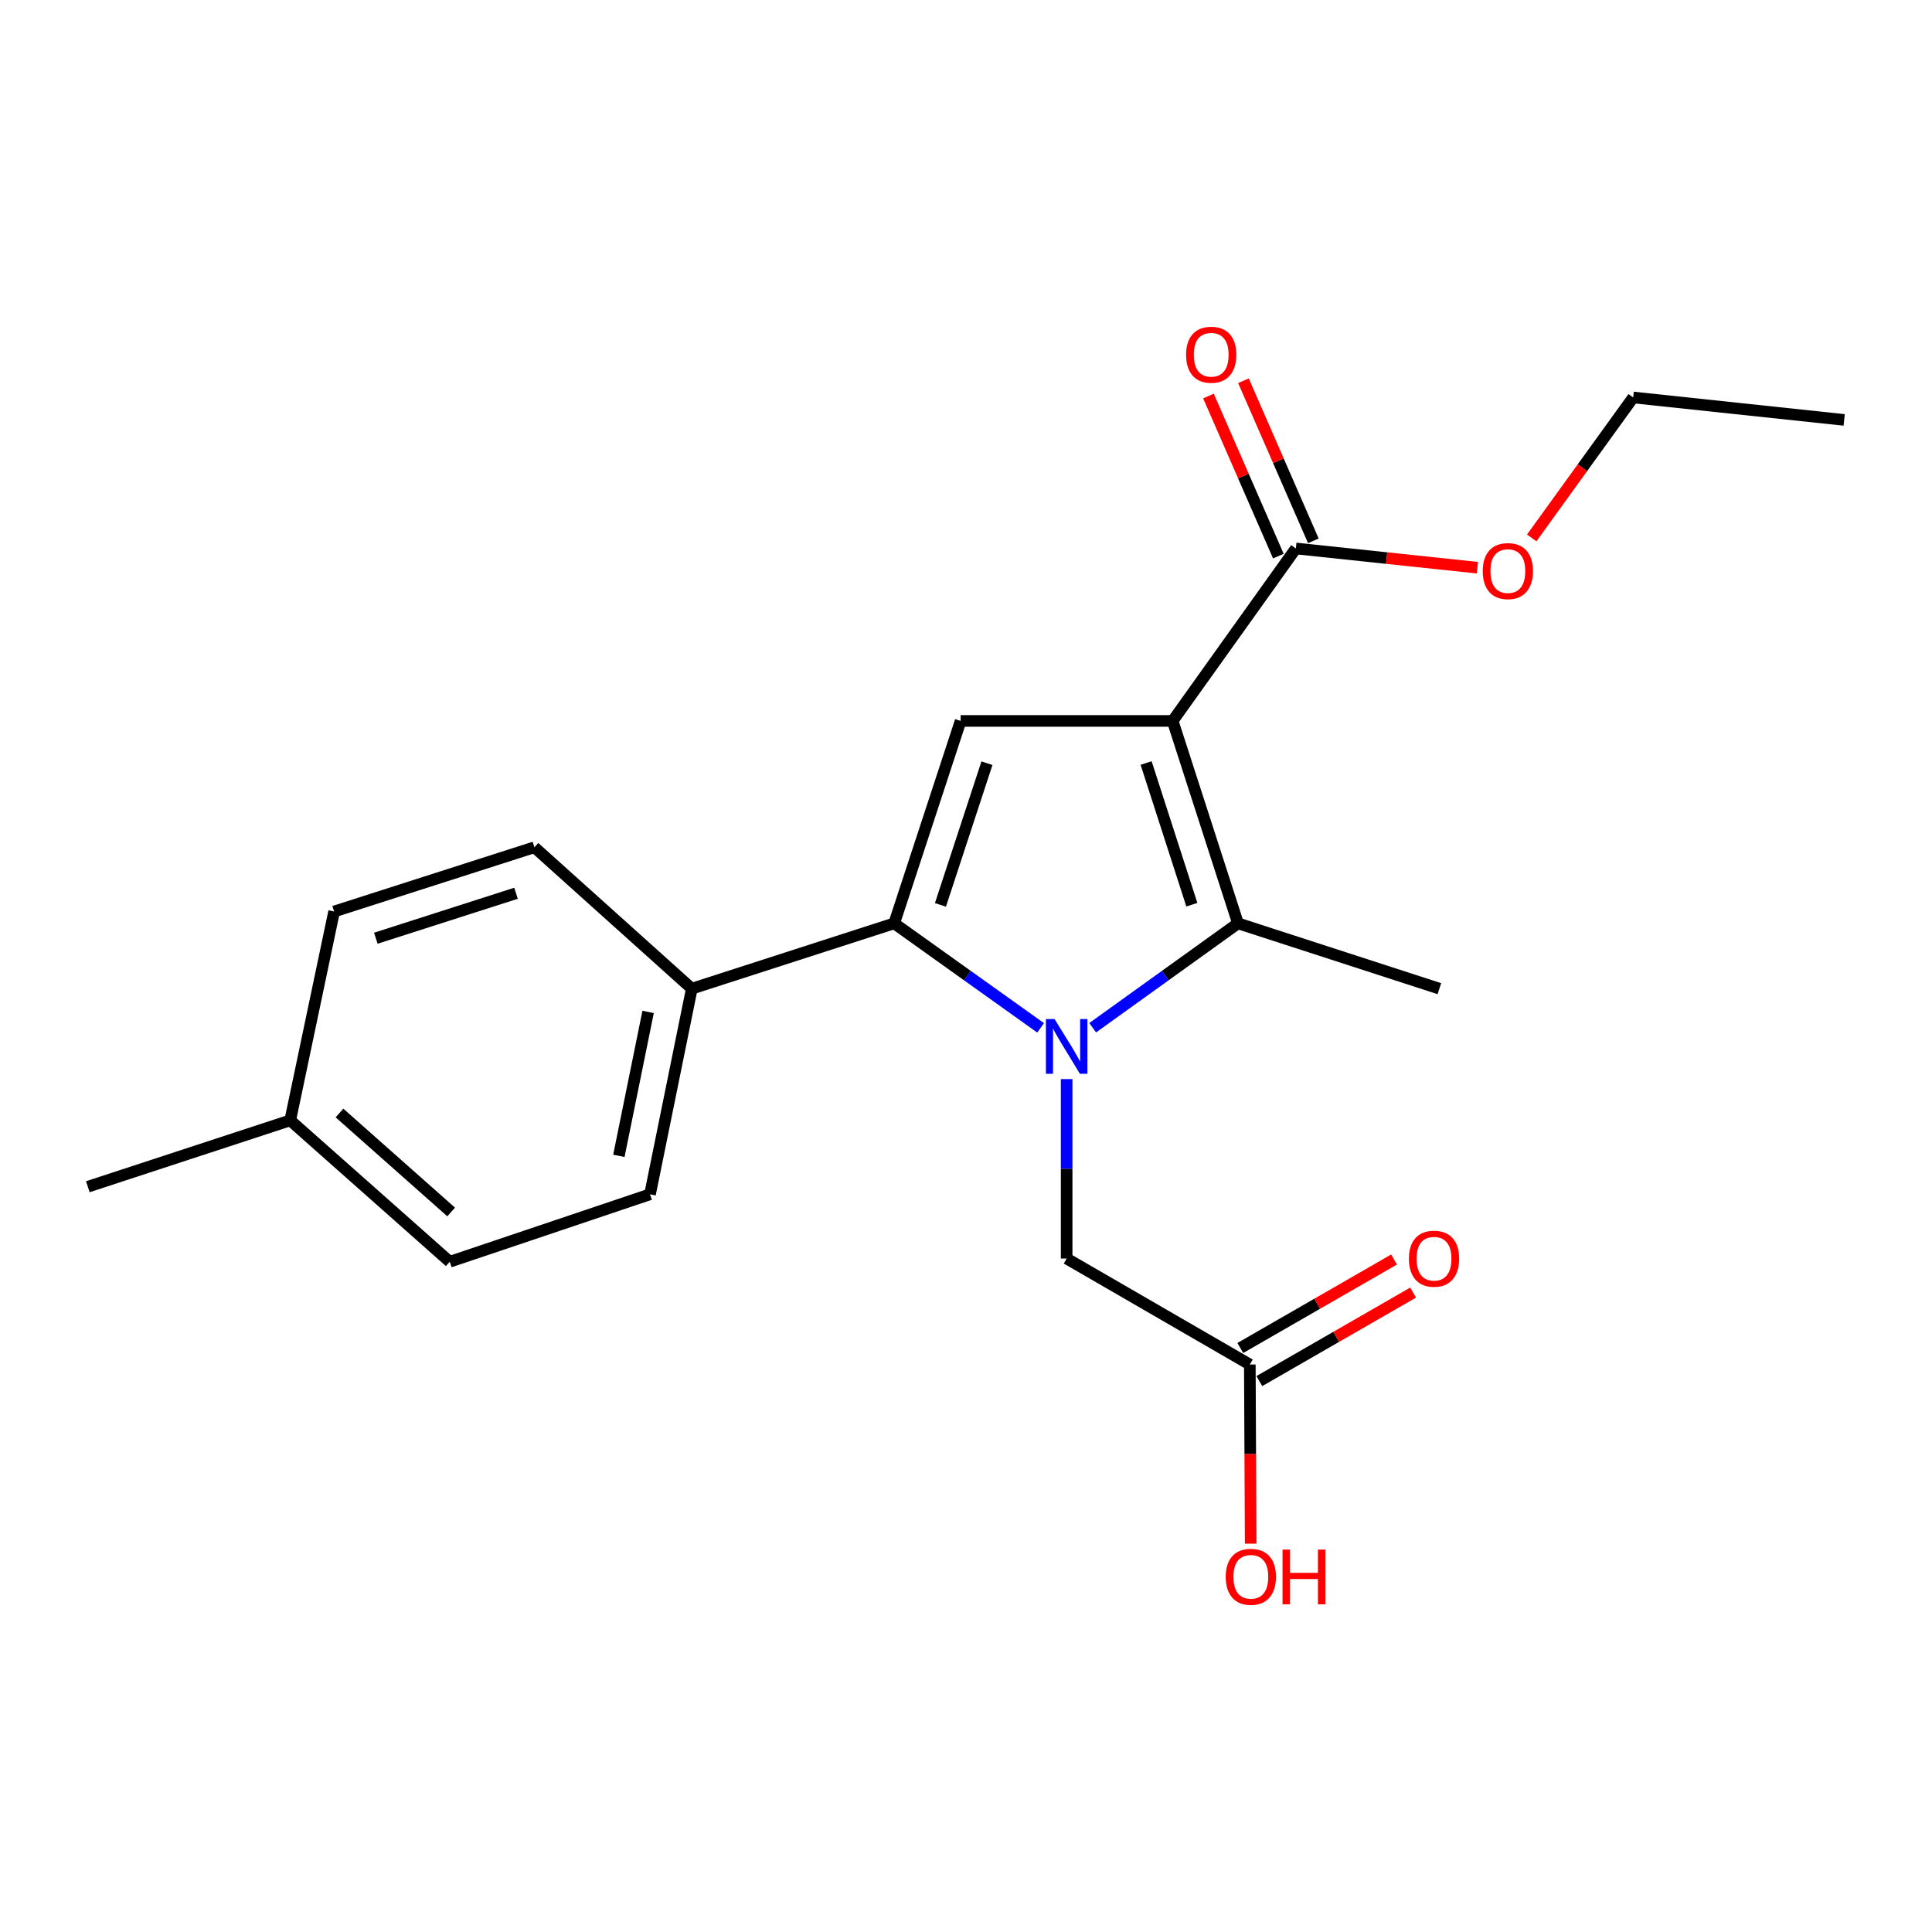 <?xml version='1.0' encoding='iso-8859-1'?>
<svg version='1.1' baseProfile='full'
              xmlns='http://www.w3.org/2000/svg'
                      xmlns:rdkit='http://www.rdkit.org/xml'
                      xmlns:xlink='http://www.w3.org/1999/xlink'
                  xml:space='preserve'
width='1000px' height='1000px' viewBox='0 0 1000 1000'>
<!-- END OF HEADER -->
<rect style='opacity:1.0;fill:#FFFFFF;stroke:none' width='1000' height='1000' x='0' y='0'> </rect>
<path class='bond-1' d='M 565.568,531.955 L 603.174,504.936' style='fill:none;fill-rule:evenodd;stroke:#0000FF;stroke-width:6px;stroke-linecap:butt;stroke-linejoin:miter;stroke-opacity:1' />
<path class='bond-1' d='M 603.174,504.936 L 640.781,477.918' style='fill:none;fill-rule:evenodd;stroke:#000000;stroke-width:6px;stroke-linecap:butt;stroke-linejoin:miter;stroke-opacity:1' />
<path class='bond-2' d='M 538.617,532.009 L 500.725,504.964' style='fill:none;fill-rule:evenodd;stroke:#0000FF;stroke-width:6px;stroke-linecap:butt;stroke-linejoin:miter;stroke-opacity:1' />
<path class='bond-2' d='M 500.725,504.964 L 462.834,477.918' style='fill:none;fill-rule:evenodd;stroke:#000000;stroke-width:6px;stroke-linecap:butt;stroke-linejoin:miter;stroke-opacity:1' />
<path class='bond-5' d='M 552.098,558.537 L 552.098,604.977' style='fill:none;fill-rule:evenodd;stroke:#0000FF;stroke-width:6px;stroke-linecap:butt;stroke-linejoin:miter;stroke-opacity:1' />
<path class='bond-5' d='M 552.098,604.977 L 552.098,651.418' style='fill:none;fill-rule:evenodd;stroke:#000000;stroke-width:6px;stroke-linecap:butt;stroke-linejoin:miter;stroke-opacity:1' />
<path class='bond-0' d='M 606.963,373.15 L 640.781,477.918' style='fill:none;fill-rule:evenodd;stroke:#000000;stroke-width:6px;stroke-linecap:butt;stroke-linejoin:miter;stroke-opacity:1' />
<path class='bond-0' d='M 593.228,394.936 L 616.9,468.273' style='fill:none;fill-rule:evenodd;stroke:#000000;stroke-width:6px;stroke-linecap:butt;stroke-linejoin:miter;stroke-opacity:1' />
<path class='bond-4' d='M 606.963,373.15 L 670.733,283.886' style='fill:none;fill-rule:evenodd;stroke:#000000;stroke-width:6px;stroke-linecap:butt;stroke-linejoin:miter;stroke-opacity:1' />
<path class='bond-21' d='M 606.963,373.15 L 497.222,373.15' style='fill:none;fill-rule:evenodd;stroke:#000000;stroke-width:6px;stroke-linecap:butt;stroke-linejoin:miter;stroke-opacity:1' />
<path class='bond-12' d='M 640.781,477.918 L 745.021,511.735' style='fill:none;fill-rule:evenodd;stroke:#000000;stroke-width:6px;stroke-linecap:butt;stroke-linejoin:miter;stroke-opacity:1' />
<path class='bond-3' d='M 462.834,477.918 L 497.222,373.15' style='fill:none;fill-rule:evenodd;stroke:#000000;stroke-width:6px;stroke-linecap:butt;stroke-linejoin:miter;stroke-opacity:1' />
<path class='bond-3' d='M 486.77,468.366 L 510.842,395.029' style='fill:none;fill-rule:evenodd;stroke:#000000;stroke-width:6px;stroke-linecap:butt;stroke-linejoin:miter;stroke-opacity:1' />
<path class='bond-6' d='M 462.834,477.918 L 358.077,511.735' style='fill:none;fill-rule:evenodd;stroke:#000000;stroke-width:6px;stroke-linecap:butt;stroke-linejoin:miter;stroke-opacity:1' />
<path class='bond-8' d='M 679.789,279.931 L 661.699,238.503' style='fill:none;fill-rule:evenodd;stroke:#000000;stroke-width:6px;stroke-linecap:butt;stroke-linejoin:miter;stroke-opacity:1' />
<path class='bond-8' d='M 661.699,238.503 L 643.61,197.075' style='fill:none;fill-rule:evenodd;stroke:#FF0000;stroke-width:6px;stroke-linecap:butt;stroke-linejoin:miter;stroke-opacity:1' />
<path class='bond-8' d='M 661.677,287.84 L 643.588,246.412' style='fill:none;fill-rule:evenodd;stroke:#000000;stroke-width:6px;stroke-linecap:butt;stroke-linejoin:miter;stroke-opacity:1' />
<path class='bond-8' d='M 643.588,246.412 L 625.498,204.984' style='fill:none;fill-rule:evenodd;stroke:#FF0000;stroke-width:6px;stroke-linecap:butt;stroke-linejoin:miter;stroke-opacity:1' />
<path class='bond-13' d='M 670.733,283.886 L 717.719,288.864' style='fill:none;fill-rule:evenodd;stroke:#000000;stroke-width:6px;stroke-linecap:butt;stroke-linejoin:miter;stroke-opacity:1' />
<path class='bond-13' d='M 717.719,288.864 L 764.705,293.843' style='fill:none;fill-rule:evenodd;stroke:#FF0000;stroke-width:6px;stroke-linecap:butt;stroke-linejoin:miter;stroke-opacity:1' />
<path class='bond-7' d='M 552.098,651.418 L 646.907,706.283' style='fill:none;fill-rule:evenodd;stroke:#000000;stroke-width:6px;stroke-linecap:butt;stroke-linejoin:miter;stroke-opacity:1' />
<path class='bond-10' d='M 358.077,511.735 L 336.448,618.171' style='fill:none;fill-rule:evenodd;stroke:#000000;stroke-width:6px;stroke-linecap:butt;stroke-linejoin:miter;stroke-opacity:1' />
<path class='bond-10' d='M 335.465,523.764 L 320.325,598.27' style='fill:none;fill-rule:evenodd;stroke:#000000;stroke-width:6px;stroke-linecap:butt;stroke-linejoin:miter;stroke-opacity:1' />
<path class='bond-11' d='M 358.077,511.735 L 276.609,438.545' style='fill:none;fill-rule:evenodd;stroke:#000000;stroke-width:6px;stroke-linecap:butt;stroke-linejoin:miter;stroke-opacity:1' />
<path class='bond-9' d='M 651.836,714.847 L 691.629,691.947' style='fill:none;fill-rule:evenodd;stroke:#000000;stroke-width:6px;stroke-linecap:butt;stroke-linejoin:miter;stroke-opacity:1' />
<path class='bond-9' d='M 691.629,691.947 L 731.422,669.046' style='fill:none;fill-rule:evenodd;stroke:#FF0000;stroke-width:6px;stroke-linecap:butt;stroke-linejoin:miter;stroke-opacity:1' />
<path class='bond-9' d='M 641.978,697.718 L 681.772,674.818' style='fill:none;fill-rule:evenodd;stroke:#000000;stroke-width:6px;stroke-linecap:butt;stroke-linejoin:miter;stroke-opacity:1' />
<path class='bond-9' d='M 681.772,674.818 L 721.565,651.917' style='fill:none;fill-rule:evenodd;stroke:#FF0000;stroke-width:6px;stroke-linecap:butt;stroke-linejoin:miter;stroke-opacity:1' />
<path class='bond-14' d='M 646.907,706.283 L 647.13,752.643' style='fill:none;fill-rule:evenodd;stroke:#000000;stroke-width:6px;stroke-linecap:butt;stroke-linejoin:miter;stroke-opacity:1' />
<path class='bond-14' d='M 647.13,752.643 L 647.352,799.003' style='fill:none;fill-rule:evenodd;stroke:#FF0000;stroke-width:6px;stroke-linecap:butt;stroke-linejoin:miter;stroke-opacity:1' />
<path class='bond-15' d='M 336.448,618.171 L 232.789,653.087' style='fill:none;fill-rule:evenodd;stroke:#000000;stroke-width:6px;stroke-linecap:butt;stroke-linejoin:miter;stroke-opacity:1' />
<path class='bond-16' d='M 276.609,438.545 L 172.939,471.791' style='fill:none;fill-rule:evenodd;stroke:#000000;stroke-width:6px;stroke-linecap:butt;stroke-linejoin:miter;stroke-opacity:1' />
<path class='bond-16' d='M 267.093,462.351 L 194.525,485.623' style='fill:none;fill-rule:evenodd;stroke:#000000;stroke-width:6px;stroke-linecap:butt;stroke-linejoin:miter;stroke-opacity:1' />
<path class='bond-18' d='M 792.809,278.424 L 819.07,242.073' style='fill:none;fill-rule:evenodd;stroke:#FF0000;stroke-width:6px;stroke-linecap:butt;stroke-linejoin:miter;stroke-opacity:1' />
<path class='bond-18' d='M 819.07,242.073 L 845.331,205.722' style='fill:none;fill-rule:evenodd;stroke:#000000;stroke-width:6px;stroke-linecap:butt;stroke-linejoin:miter;stroke-opacity:1' />
<path class='bond-22' d='M 232.789,653.087 L 150.222,579.896' style='fill:none;fill-rule:evenodd;stroke:#000000;stroke-width:6px;stroke-linecap:butt;stroke-linejoin:miter;stroke-opacity:1' />
<path class='bond-22' d='M 233.514,627.319 L 175.717,576.086' style='fill:none;fill-rule:evenodd;stroke:#000000;stroke-width:6px;stroke-linecap:butt;stroke-linejoin:miter;stroke-opacity:1' />
<path class='bond-17' d='M 172.939,471.791 L 150.222,579.896' style='fill:none;fill-rule:evenodd;stroke:#000000;stroke-width:6px;stroke-linecap:butt;stroke-linejoin:miter;stroke-opacity:1' />
<path class='bond-19' d='M 150.222,579.896 L 45.455,614.252' style='fill:none;fill-rule:evenodd;stroke:#000000;stroke-width:6px;stroke-linecap:butt;stroke-linejoin:miter;stroke-opacity:1' />
<path class='bond-20' d='M 845.331,205.722 L 954.545,217.349' style='fill:none;fill-rule:evenodd;stroke:#000000;stroke-width:6px;stroke-linecap:butt;stroke-linejoin:miter;stroke-opacity:1' />
<path  class='atom-0' d='M 545.838 527.472
L 555.118 542.472
Q 556.038 543.952, 557.518 546.632
Q 558.998 549.312, 559.078 549.472
L 559.078 527.472
L 562.838 527.472
L 562.838 555.792
L 558.958 555.792
L 548.998 539.392
Q 547.838 537.472, 546.598 535.272
Q 545.398 533.072, 545.038 532.392
L 545.038 555.792
L 541.358 555.792
L 541.358 527.472
L 545.838 527.472
' fill='#0000FF'/>
<path  class='atom-9' d='M 613.913 183.612
Q 613.913 176.812, 617.273 173.012
Q 620.633 169.212, 626.913 169.212
Q 633.193 169.212, 636.553 173.012
Q 639.913 176.812, 639.913 183.612
Q 639.913 190.492, 636.513 194.412
Q 633.113 198.292, 626.913 198.292
Q 620.673 198.292, 617.273 194.412
Q 613.913 190.532, 613.913 183.612
M 626.913 195.092
Q 631.233 195.092, 633.553 192.212
Q 635.913 189.292, 635.913 183.612
Q 635.913 178.052, 633.553 175.252
Q 631.233 172.412, 626.913 172.412
Q 622.593 172.412, 620.233 175.212
Q 617.913 178.012, 617.913 183.612
Q 617.913 189.332, 620.233 192.212
Q 622.593 195.092, 626.913 195.092
' fill='#FF0000'/>
<path  class='atom-10' d='M 729.243 651.498
Q 729.243 644.698, 732.603 640.898
Q 735.963 637.098, 742.243 637.098
Q 748.523 637.098, 751.883 640.898
Q 755.243 644.698, 755.243 651.498
Q 755.243 658.378, 751.843 662.298
Q 748.443 666.178, 742.243 666.178
Q 736.003 666.178, 732.603 662.298
Q 729.243 658.418, 729.243 651.498
M 742.243 662.978
Q 746.563 662.978, 748.883 660.098
Q 751.243 657.178, 751.243 651.498
Q 751.243 645.938, 748.883 643.138
Q 746.563 640.298, 742.243 640.298
Q 737.923 640.298, 735.563 643.098
Q 733.243 645.898, 733.243 651.498
Q 733.243 657.218, 735.563 660.098
Q 737.923 662.978, 742.243 662.978
' fill='#FF0000'/>
<path  class='atom-14' d='M 767.464 295.593
Q 767.464 288.793, 770.824 284.993
Q 774.184 281.193, 780.464 281.193
Q 786.744 281.193, 790.104 284.993
Q 793.464 288.793, 793.464 295.593
Q 793.464 302.473, 790.064 306.393
Q 786.664 310.273, 780.464 310.273
Q 774.224 310.273, 770.824 306.393
Q 767.464 302.513, 767.464 295.593
M 780.464 307.073
Q 784.784 307.073, 787.104 304.193
Q 789.464 301.273, 789.464 295.593
Q 789.464 290.033, 787.104 287.233
Q 784.784 284.393, 780.464 284.393
Q 776.144 284.393, 773.784 287.193
Q 771.464 289.993, 771.464 295.593
Q 771.464 301.313, 773.784 304.193
Q 776.144 307.073, 780.464 307.073
' fill='#FF0000'/>
<path  class='atom-15' d='M 634.434 816.148
Q 634.434 809.348, 637.794 805.548
Q 641.154 801.748, 647.434 801.748
Q 653.714 801.748, 657.074 805.548
Q 660.434 809.348, 660.434 816.148
Q 660.434 823.028, 657.034 826.948
Q 653.634 830.828, 647.434 830.828
Q 641.194 830.828, 637.794 826.948
Q 634.434 823.068, 634.434 816.148
M 647.434 827.628
Q 651.754 827.628, 654.074 824.748
Q 656.434 821.828, 656.434 816.148
Q 656.434 810.588, 654.074 807.788
Q 651.754 804.948, 647.434 804.948
Q 643.114 804.948, 640.754 807.748
Q 638.434 810.548, 638.434 816.148
Q 638.434 821.868, 640.754 824.748
Q 643.114 827.628, 647.434 827.628
' fill='#FF0000'/>
<path  class='atom-15' d='M 663.834 802.068
L 667.674 802.068
L 667.674 814.108
L 682.154 814.108
L 682.154 802.068
L 685.994 802.068
L 685.994 830.388
L 682.154 830.388
L 682.154 817.308
L 667.674 817.308
L 667.674 830.388
L 663.834 830.388
L 663.834 802.068
' fill='#FF0000'/>
</svg>
